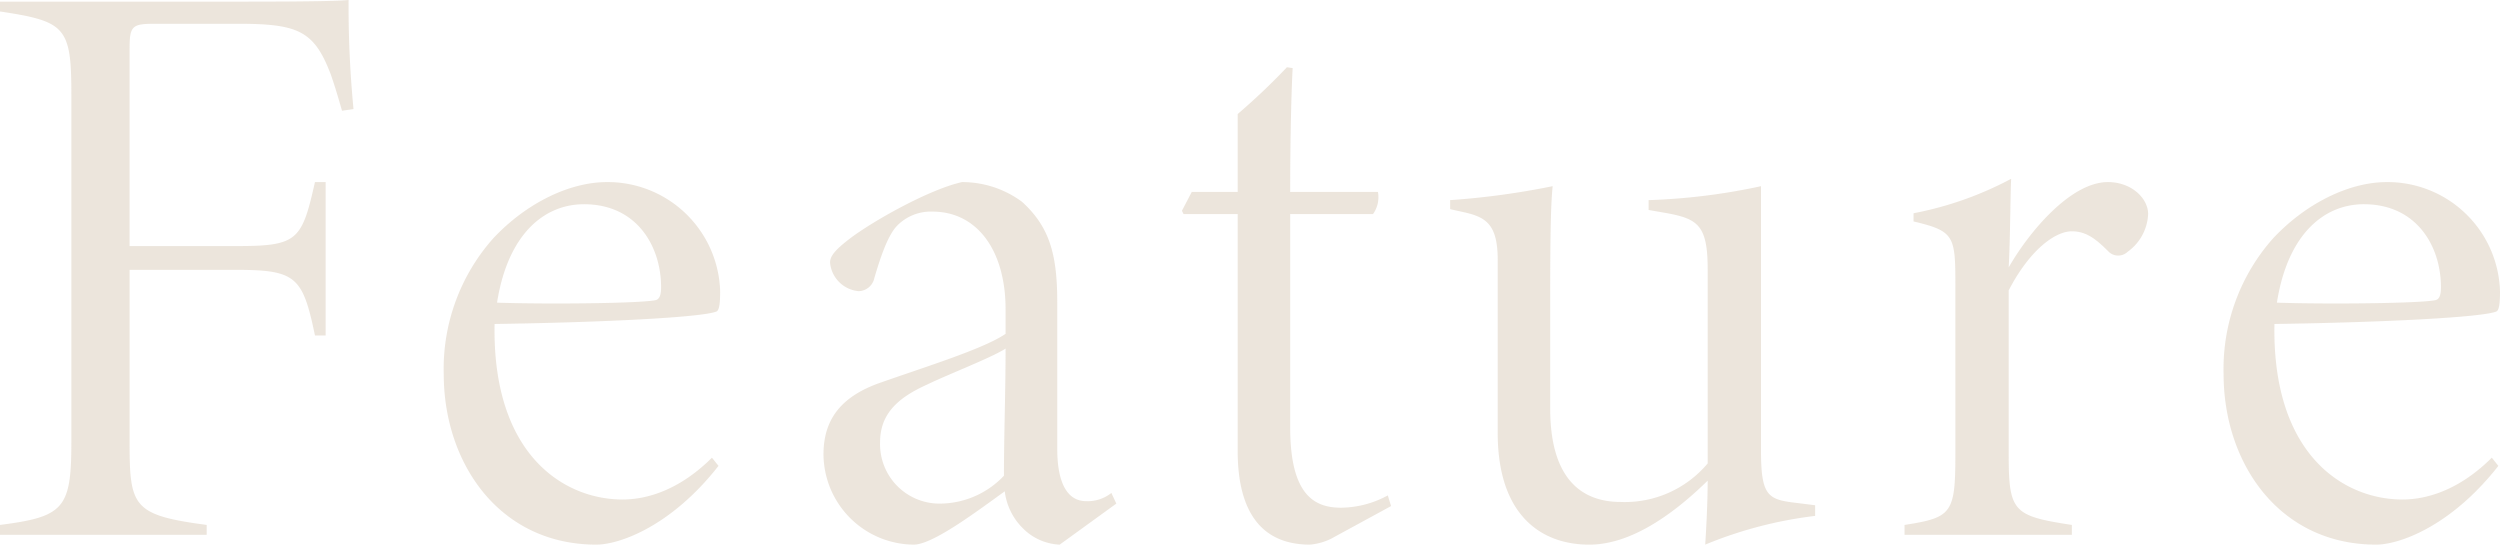 <svg xmlns="http://www.w3.org/2000/svg" width="304.8" height="66.402" viewBox="0 0 304.8 66.402"><path d="M46.4-51.9a130.881,130.881,0,0,1-.6-13.3c-1.1.1-3.7.2-13,.2H3.3v1.2c8,1.2,8.7,1.9,8.7,10.1v42.4c0,8.1-.9,9.1-8.7,10.1V0H28.5V-1.2c-9-1.2-9.4-2.2-9.4-10.1v-21H32c7.4,0,8.2.8,9.7,8H43V-43H41.7c-1.6,7.1-2.1,7.8-9.5,7.8H19.1V-59.3c0-2.7.3-3,3-3H32.4c7.3,0,9.2.9,11.2,6.1.6,1.7.9,2.8,1.4,4.5ZM90.1-9.4c-3.7,3.7-7.6,5.1-10.9,5.1-7.1,0-15.9-5.4-15.6-21.4,13.4-.2,25.1-.8,27-1.5.4-.1.5-1,.5-2.5A13.716,13.716,0,0,0,77.3-43c-4.7,0-10,2.7-13.9,6.9a23.951,23.951,0,0,0-6,16.5C57.4-8.7,64.2,1.2,76,1.2c2.8,0,9.1-2.2,14.9-9.6ZM83.9-30.2c0,1-.2,1.5-.7,1.6-2,.4-13.3.5-19.3.3,1.3-8.3,5.7-12,10.6-12C81-40.3,83.9-35.1,83.9-30.2ZM139.4-3.8l-.6-1.3a4.624,4.624,0,0,1-3.1,1c-1.9,0-3.5-1.6-3.5-6.4V-28.4c0-5.9-1-9.2-4.3-12.2a12.28,12.28,0,0,0-7.3-2.4c-4.1.9-11.1,4.9-13.7,6.9-1.7,1.3-2.4,2.1-2.4,2.9a3.837,3.837,0,0,0,3.5,3.5,2.008,2.008,0,0,0,1.9-1.6c.7-2.4,1.6-5.1,2.7-6.3a5.729,5.729,0,0,1,4.4-1.8c5.4,0,8.9,4.7,8.9,11.9v3c-2.6,1.8-9.7,4-15.1,5.9-4.7,1.6-7.1,4.3-7.1,8.8a11.082,11.082,0,0,0,11,11c2.3,0,7.5-3.9,11.1-6.5A7.612,7.612,0,0,0,128-.8a6.7,6.7,0,0,0,4.5,2ZM125.7-7.2a10.8,10.8,0,0,1-7.8,3.4,7.248,7.248,0,0,1-7.3-7.5c0-3.6,2.4-5.5,5.7-7,2.7-1.3,7.9-3.3,9.6-4.4C125.9-17.5,125.7-12,125.7-7.2Zm47.2,3.7-.4-1.3a12.132,12.132,0,0,1-5.7,1.5c-3.3,0-6.2-1.6-6.2-9.8v-26h10.1a3.564,3.564,0,0,0,.6-2.7H160.6c0-8,.2-13.3.3-15.1l-.7-.1a78.728,78.728,0,0,1-6,5.7v9.5h-5.6l-1.2,2.3.2.4h6.6v28.9c0,7.4,2.9,11.4,8.8,11.4a7.194,7.194,0,0,0,3.1-1Zm51.7-.1-2.4-.3c-3.4-.4-4.2-.9-4.2-6.4V-42.5a76.01,76.01,0,0,1-13.7,1.7v1.2l2.3.4c3.7.7,4.9,1.5,4.9,6.8V-8.7A13.176,13.176,0,0,1,200.9-4c-4.4,0-8.6-2.4-8.6-11.4V-29c0-8.4.1-11.5.3-13.5a95.791,95.791,0,0,1-12.5,1.7v1.1l1.8.4c2.6.6,4,1.5,4,5.8v21.1c0,9.9,5.2,13.7,11.4,13.6,4.6-.1,9.5-3.2,14.2-7.8,0,2.8-.2,6.3-.3,7.8a50.686,50.686,0,0,1,13.4-3.5Zm31.3,2.4c-7.2-1.1-7.7-1.6-7.7-8.7V-29.8c2.6-5,5.7-7.2,7.7-7.2,1.8,0,3,1,4.5,2.5a1.666,1.666,0,0,0,2.3,0,5.97,5.97,0,0,0,2.5-4.6c0-1.9-2-3.9-4.9-3.9-4.6,0-9.7,6.2-12.1,10.4.2-3.7.2-9,.3-10.8a42.015,42.015,0,0,1-11.9,4.2v1c5.1,1.2,5.1,1.8,5.1,8.2V-9.9c0,7.3-.4,7.8-6.2,8.7V0h20.4Zm51.2-8.2c-3.7,3.7-7.6,5.1-10.9,5.1-7.1,0-15.9-5.4-15.6-21.4,13.4-.2,25.1-.8,27-1.5.4-.1.5-1,.5-2.5A13.716,13.716,0,0,0,294.3-43c-4.7,0-10,2.7-13.9,6.9a23.951,23.951,0,0,0-6,16.5c0,10.9,6.8,20.8,18.6,20.8,2.8,0,9.1-2.2,14.9-9.6Zm-6.2-20.8c0,1-.2,1.5-.7,1.6-2,.4-13.3.5-19.3.3,1.3-8.3,5.7-12,10.6-12C298-40.3,300.9-35.1,300.9-30.2Z" transform="translate(-3.3 65.2)" fill="#d0bea8" opacity="0.4"/></svg>